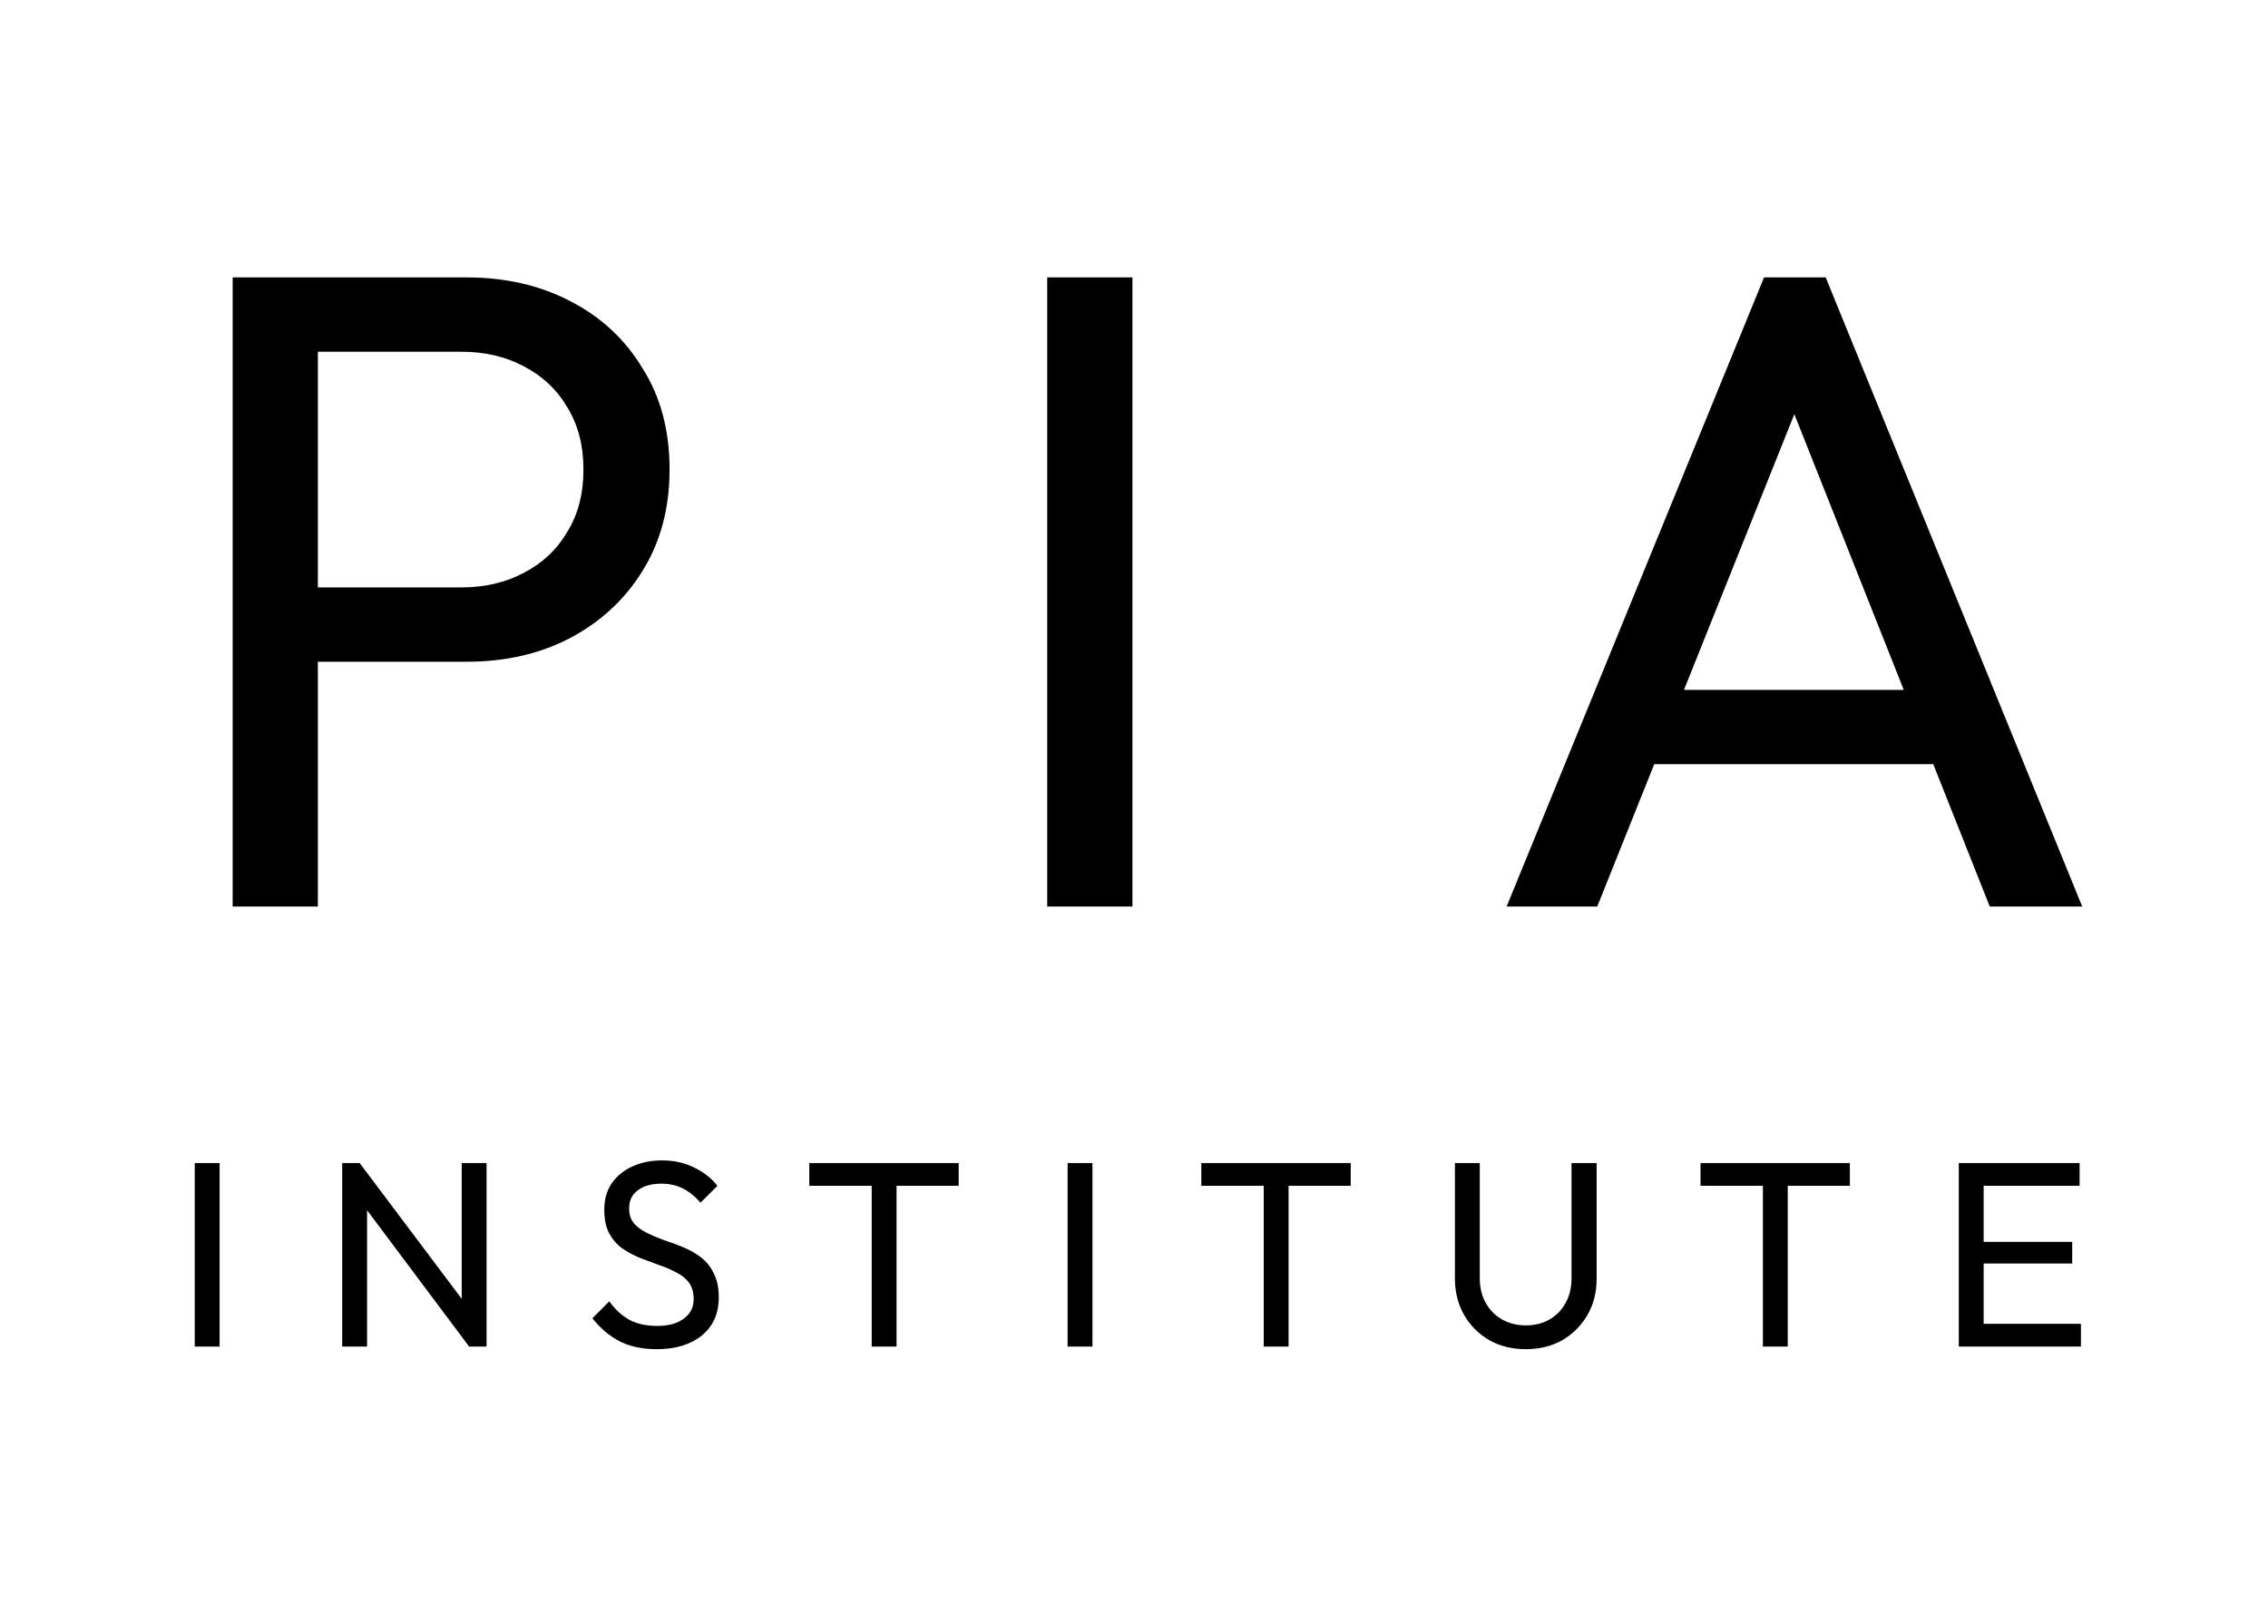 <svg width="1201" height="860" viewBox="0 0 1201 860" fill="none" xmlns="http://www.w3.org/2000/svg">
<path d="M103.119 713V615.84H116.279V713H103.119ZM181.212 713V615.84H190.452L194.372 631.1V713H181.212ZM248.412 713L188.772 633.34L190.452 615.84L250.232 695.36L248.412 713ZM248.412 713L244.492 698.58V615.84H257.652V713H248.412ZM347.713 714.4C340.06 714.4 333.526 713 328.113 710.2C322.7 707.4 317.893 703.34 313.693 698.02L322.653 689.06C325.733 693.353 329.28 696.62 333.293 698.86C337.306 701.007 342.253 702.08 348.133 702.08C353.92 702.08 358.54 700.82 361.993 698.3C365.54 695.78 367.313 692.327 367.313 687.94C367.313 684.3 366.473 681.36 364.793 679.12C363.113 676.88 360.826 675.06 357.933 673.66C355.133 672.167 352.053 670.86 348.693 669.74C345.333 668.527 341.973 667.267 338.613 665.96C335.253 664.56 332.173 662.88 329.373 660.92C326.573 658.867 324.286 656.207 322.513 652.94C320.833 649.673 319.993 645.567 319.993 640.62C319.993 635.113 321.3 630.447 323.913 626.62C326.62 622.7 330.26 619.713 334.833 617.66C339.5 615.513 344.726 614.44 350.513 614.44C356.86 614.44 362.553 615.7 367.593 618.22C372.633 620.647 376.74 623.867 379.913 627.88L370.953 636.84C368.06 633.48 364.933 630.96 361.573 629.28C358.306 627.6 354.526 626.76 350.233 626.76C345.006 626.76 340.853 627.927 337.773 630.26C334.693 632.5 333.153 635.673 333.153 639.78C333.153 643.047 333.993 645.707 335.673 647.76C337.446 649.72 339.733 651.4 342.533 652.8C345.333 654.2 348.413 655.507 351.773 656.72C355.226 657.84 358.633 659.1 361.993 660.5C365.353 661.9 368.433 663.673 371.233 665.82C374.033 667.967 376.273 670.767 377.953 674.22C379.726 677.58 380.613 681.827 380.613 686.96C380.613 695.547 377.626 702.267 371.653 707.12C365.773 711.973 357.793 714.4 347.713 714.4ZM461.597 713V618.64H474.757V713H461.597ZM428.557 627.88V615.84H507.657V627.88H428.557ZM565.337 713V615.84H578.497V713H565.337ZM669.191 713V618.64H682.351V713H669.191ZM636.151 627.88V615.84H715.251V627.88H636.151ZM807.964 714.4C800.777 714.4 794.337 712.813 788.644 709.64C783.044 706.373 778.611 701.94 775.344 696.34C772.077 690.647 770.444 684.207 770.444 677.02V615.84H783.604V676.74C783.604 681.873 784.677 686.307 786.824 690.04C788.971 693.773 791.864 696.667 795.504 698.72C799.237 700.773 803.391 701.8 807.964 701.8C812.724 701.8 816.877 700.773 820.424 698.72C824.064 696.667 826.911 693.773 828.964 690.04C831.111 686.307 832.184 681.92 832.184 676.88V615.84H845.484V677.16C845.484 684.347 843.851 690.74 840.584 696.34C837.317 701.94 832.884 706.373 827.284 709.64C821.684 712.813 815.244 714.4 807.964 714.4ZM933.523 713V618.64H946.683V713H933.523ZM900.483 627.88V615.84H979.583V627.88H900.483ZM1037.26 713V615.84H1050.42V713H1037.26ZM1046.22 713V700.96H1101.94V713H1046.22ZM1046.22 669.04V657.56H1097.32V669.04H1046.22ZM1046.22 627.88V615.84H1101.24V627.88H1046.22Z" fill="black"/>
<path d="M153.444 350.4V311.04H244.164C256.644 311.04 267.684 308.48 277.284 303.36C287.204 298.24 294.884 291.04 300.324 281.76C306.084 272.48 308.964 261.44 308.964 248.64C308.964 235.84 306.084 224.8 300.324 215.52C294.884 206.24 287.204 199.04 277.284 193.92C267.684 188.8 256.644 186.24 244.164 186.24H153.444V146.88H247.044C267.524 146.88 285.764 151.04 301.764 159.36C318.084 167.68 330.884 179.52 340.164 194.88C349.764 209.92 354.564 227.84 354.564 248.64C354.564 269.12 349.764 287.04 340.164 302.4C330.884 317.44 318.084 329.28 301.764 337.92C285.764 346.24 267.524 350.4 247.044 350.4H153.444ZM123.204 480V146.88H168.324V480H123.204ZM554.548 480V146.88H599.668V480H554.548ZM797.818 480L934.138 146.88H966.778L1102.62 480H1053.66L941.818 198.24H958.618L845.818 480H797.818ZM862.618 404.64V365.28H1037.82V404.64H862.618Z" fill="black"/>
</svg>
